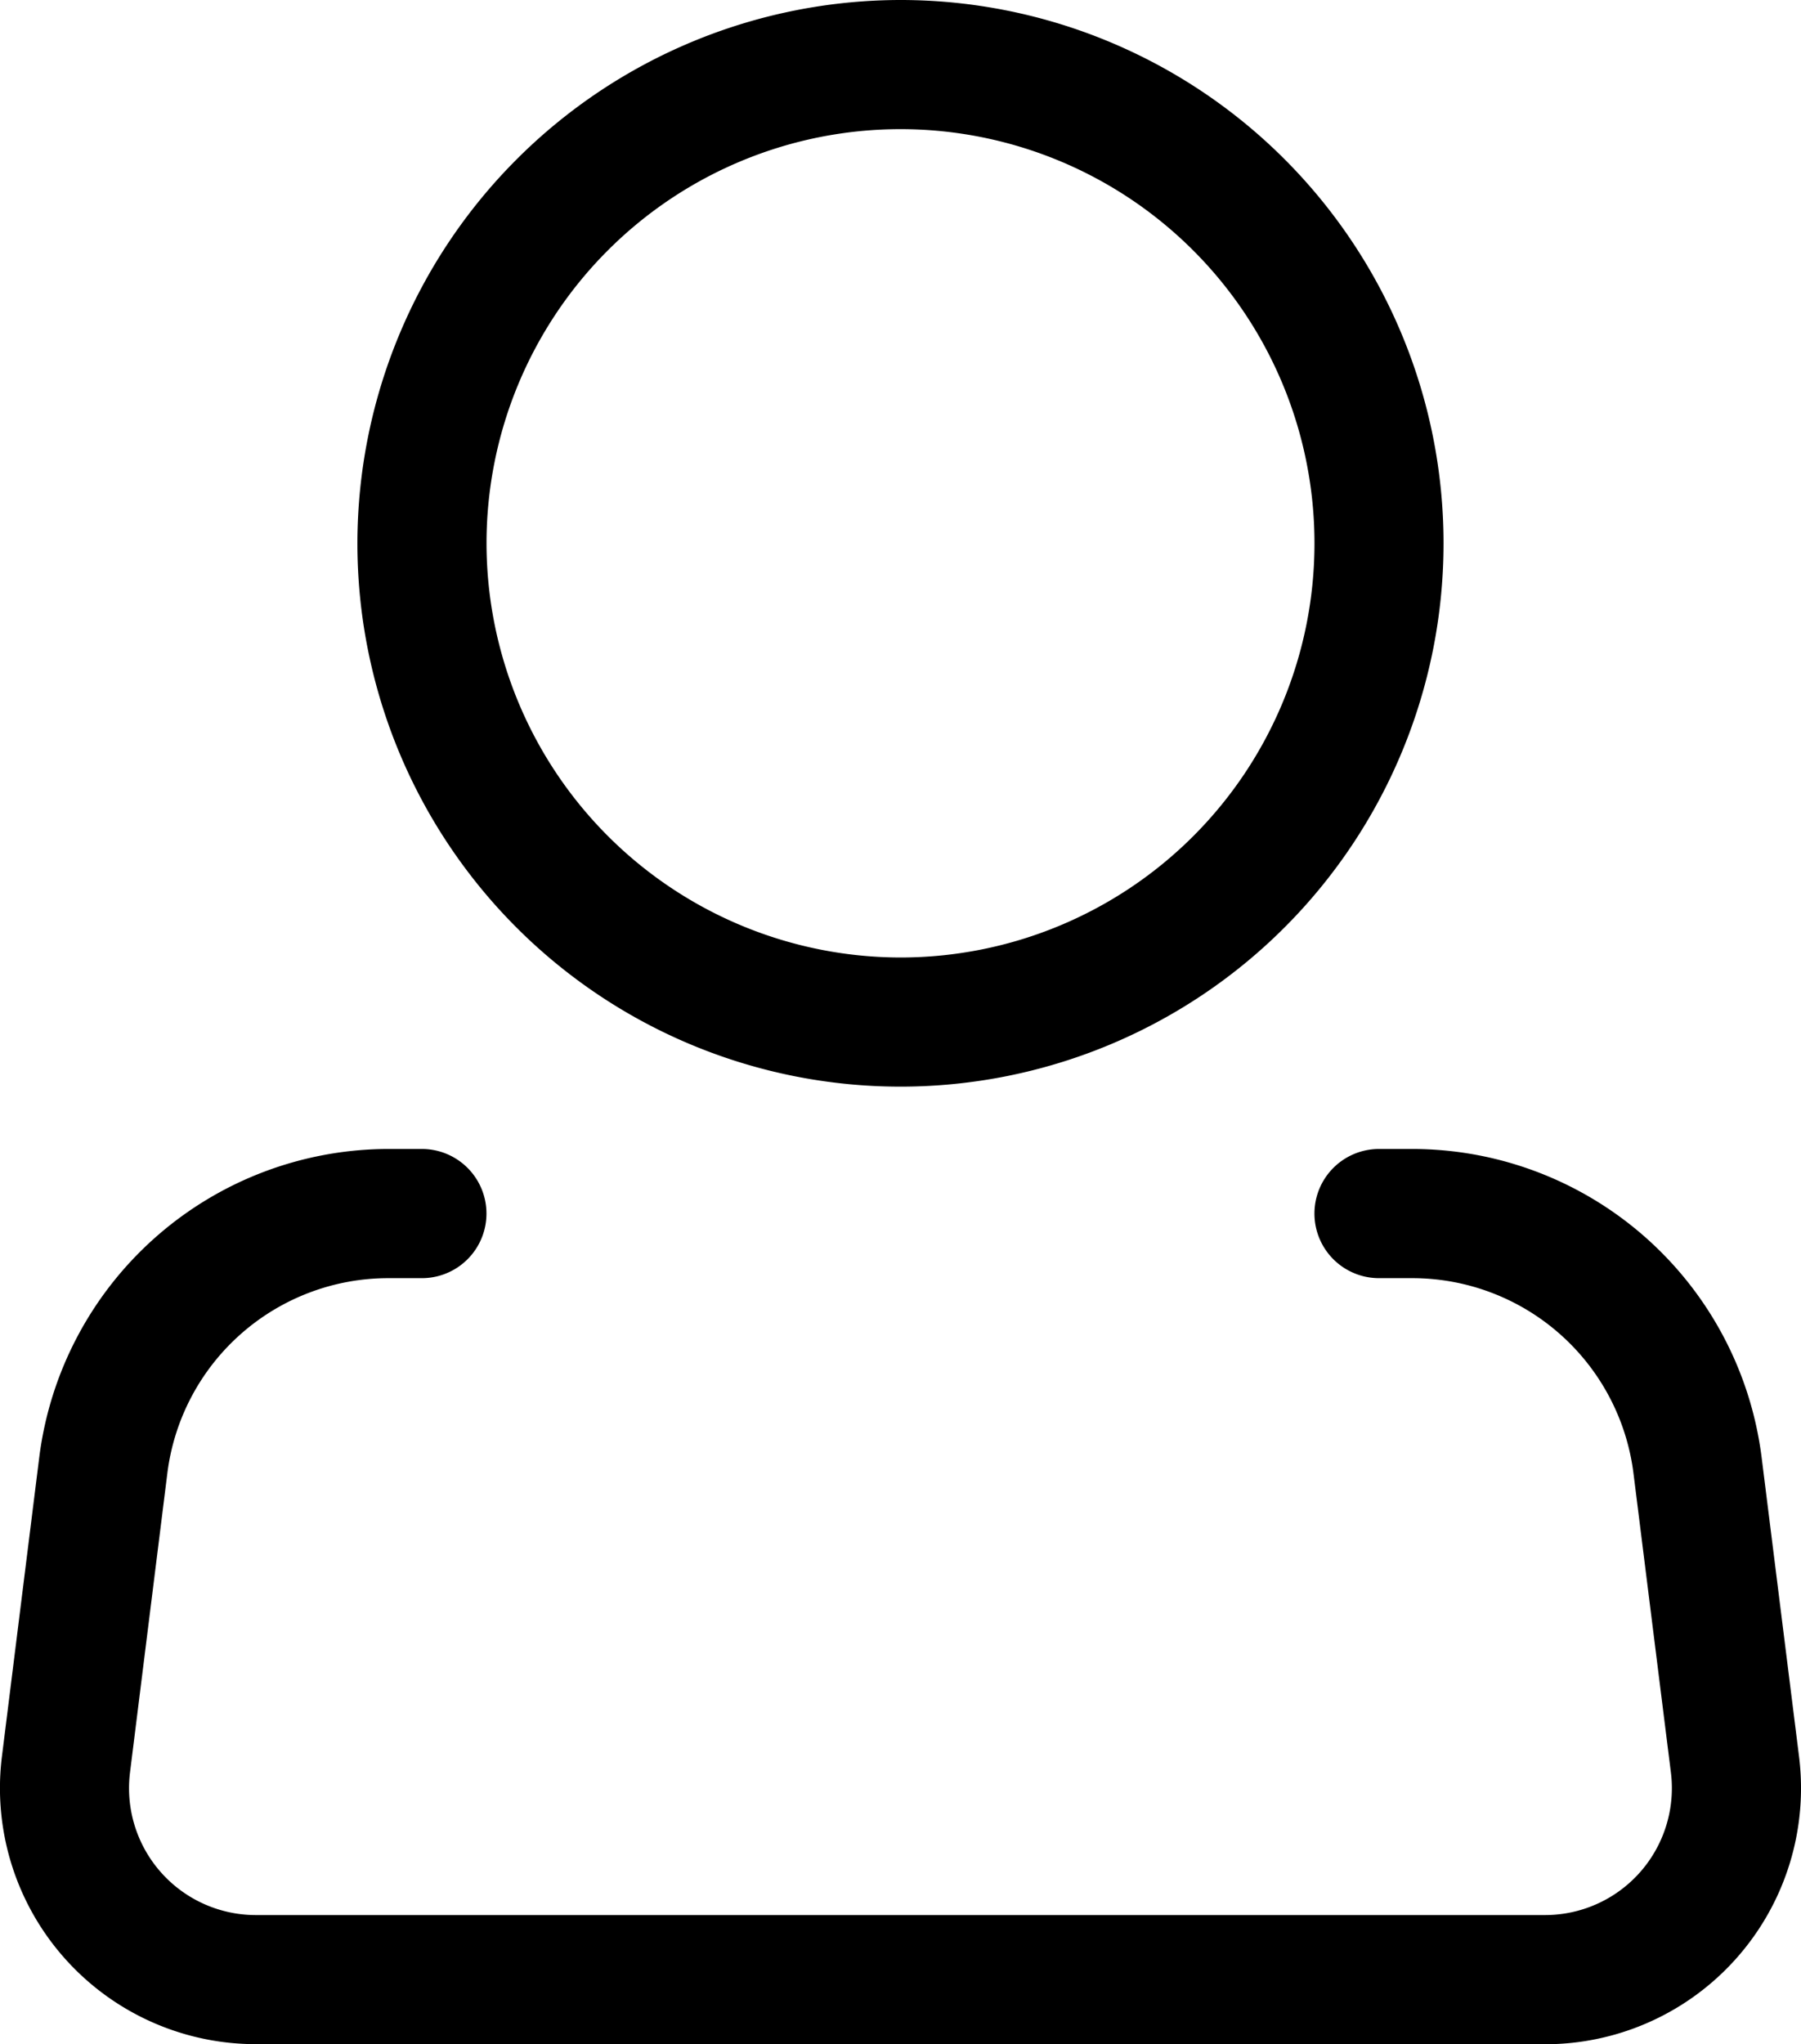 <svg id="Groupe_13" data-name="Groupe 13" xmlns="http://www.w3.org/2000/svg" width="58.414" height="66.27" viewBox="0 0 58.414 66.27">
  <path id="Ellipse_6" data-name="Ellipse 6" d="M16.865-.75A17.614,17.614,0,1,1-.75,16.864,17.635,17.635,0,0,1,16.865-.75Zm0,31.041A13.427,13.427,0,1,0,3.438,16.864,13.442,13.442,0,0,0,16.865,30.291Z" transform="translate(12.342 0.75)"/>
  <path id="Tracé_4" data-name="Tracé 4" d="M52.627,42.271H10.819a8.3,8.3,0,0,1-8.24-9.332l1.211-9.7A11.424,11.424,0,0,1,15.109,13.25H16.2a2.094,2.094,0,1,1,0,4.188h-1.09a7.222,7.222,0,0,0-7.166,6.323l-1.211,9.7a4.114,4.114,0,0,0,4.084,4.625H52.627a4.114,4.114,0,0,0,4.083-4.624l-1.214-9.7a7.23,7.23,0,0,0-7.161-6.324H47.243a2.094,2.094,0,1,1,0-4.188h1.093a11.425,11.425,0,0,1,11.316,9.992l1.214,9.7a8.3,8.3,0,0,1-8.238,9.332Z" transform="translate(-2.516 23.999)"/>
</svg>

